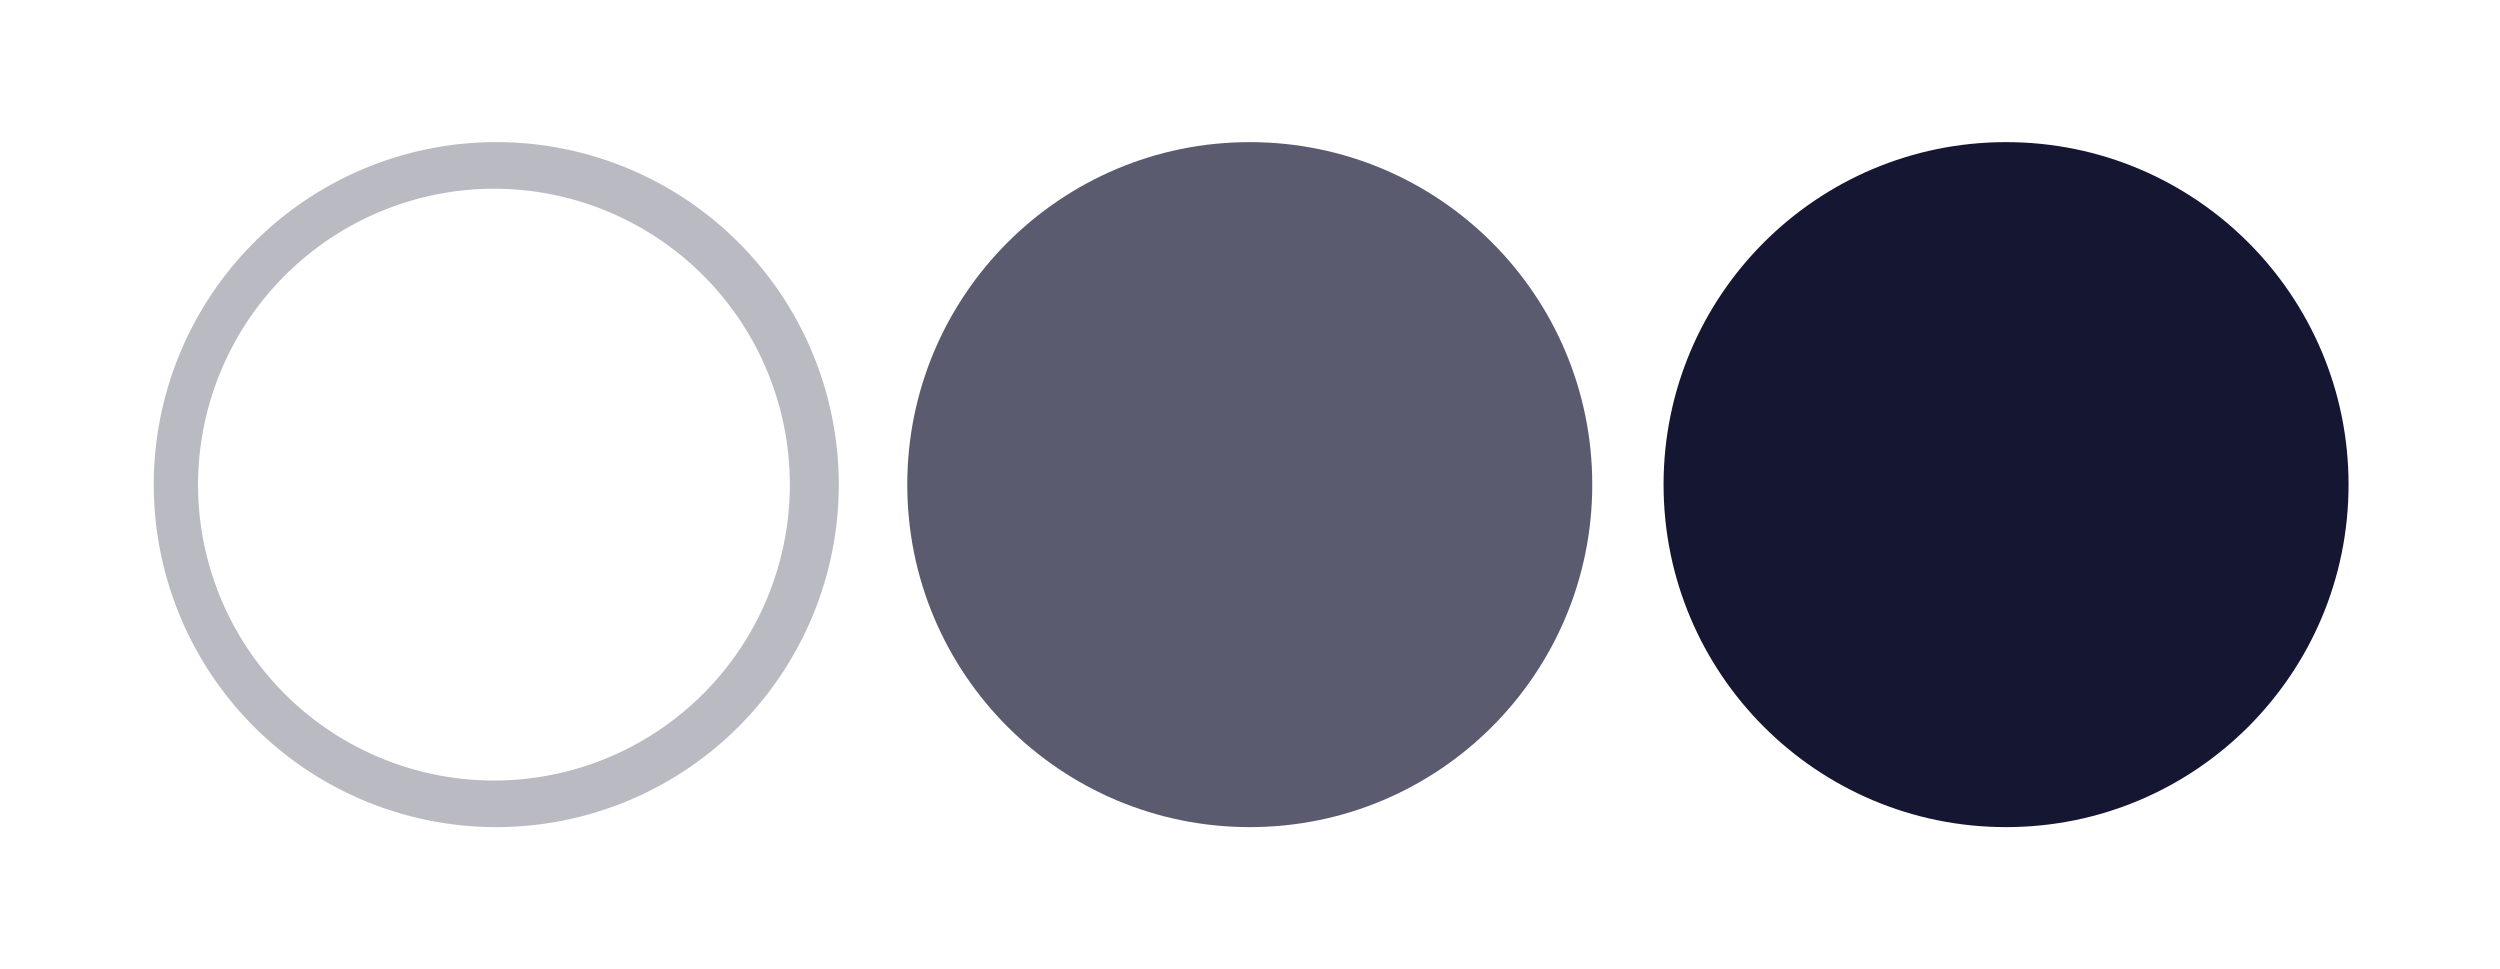 <?xml version="1.0" encoding="UTF-8"?> <svg xmlns="http://www.w3.org/2000/svg" id="Layer_2" data-name="Layer 2" viewBox="0 0 53.65 20.8"><defs><style>.cls-1,.cls-3{fill:#151632;}.cls-1{opacity:0.7;}.cls-2{opacity:0.3;}</style></defs><circle class="cls-1" cx="26.82" cy="10.4" r="7.35"></circle><g class="cls-2"><path class="cls-3" d="M10.6,4.05A6.35,6.35,0,1,1,4.25,10.4,6.36,6.36,0,0,1,10.6,4.05m0-1A7.35,7.35,0,1,0,18,10.4,7.35,7.35,0,0,0,10.6,3.05Z"></path></g><circle class="cls-3" cx="43.05" cy="10.4" r="7.35"></circle></svg> 